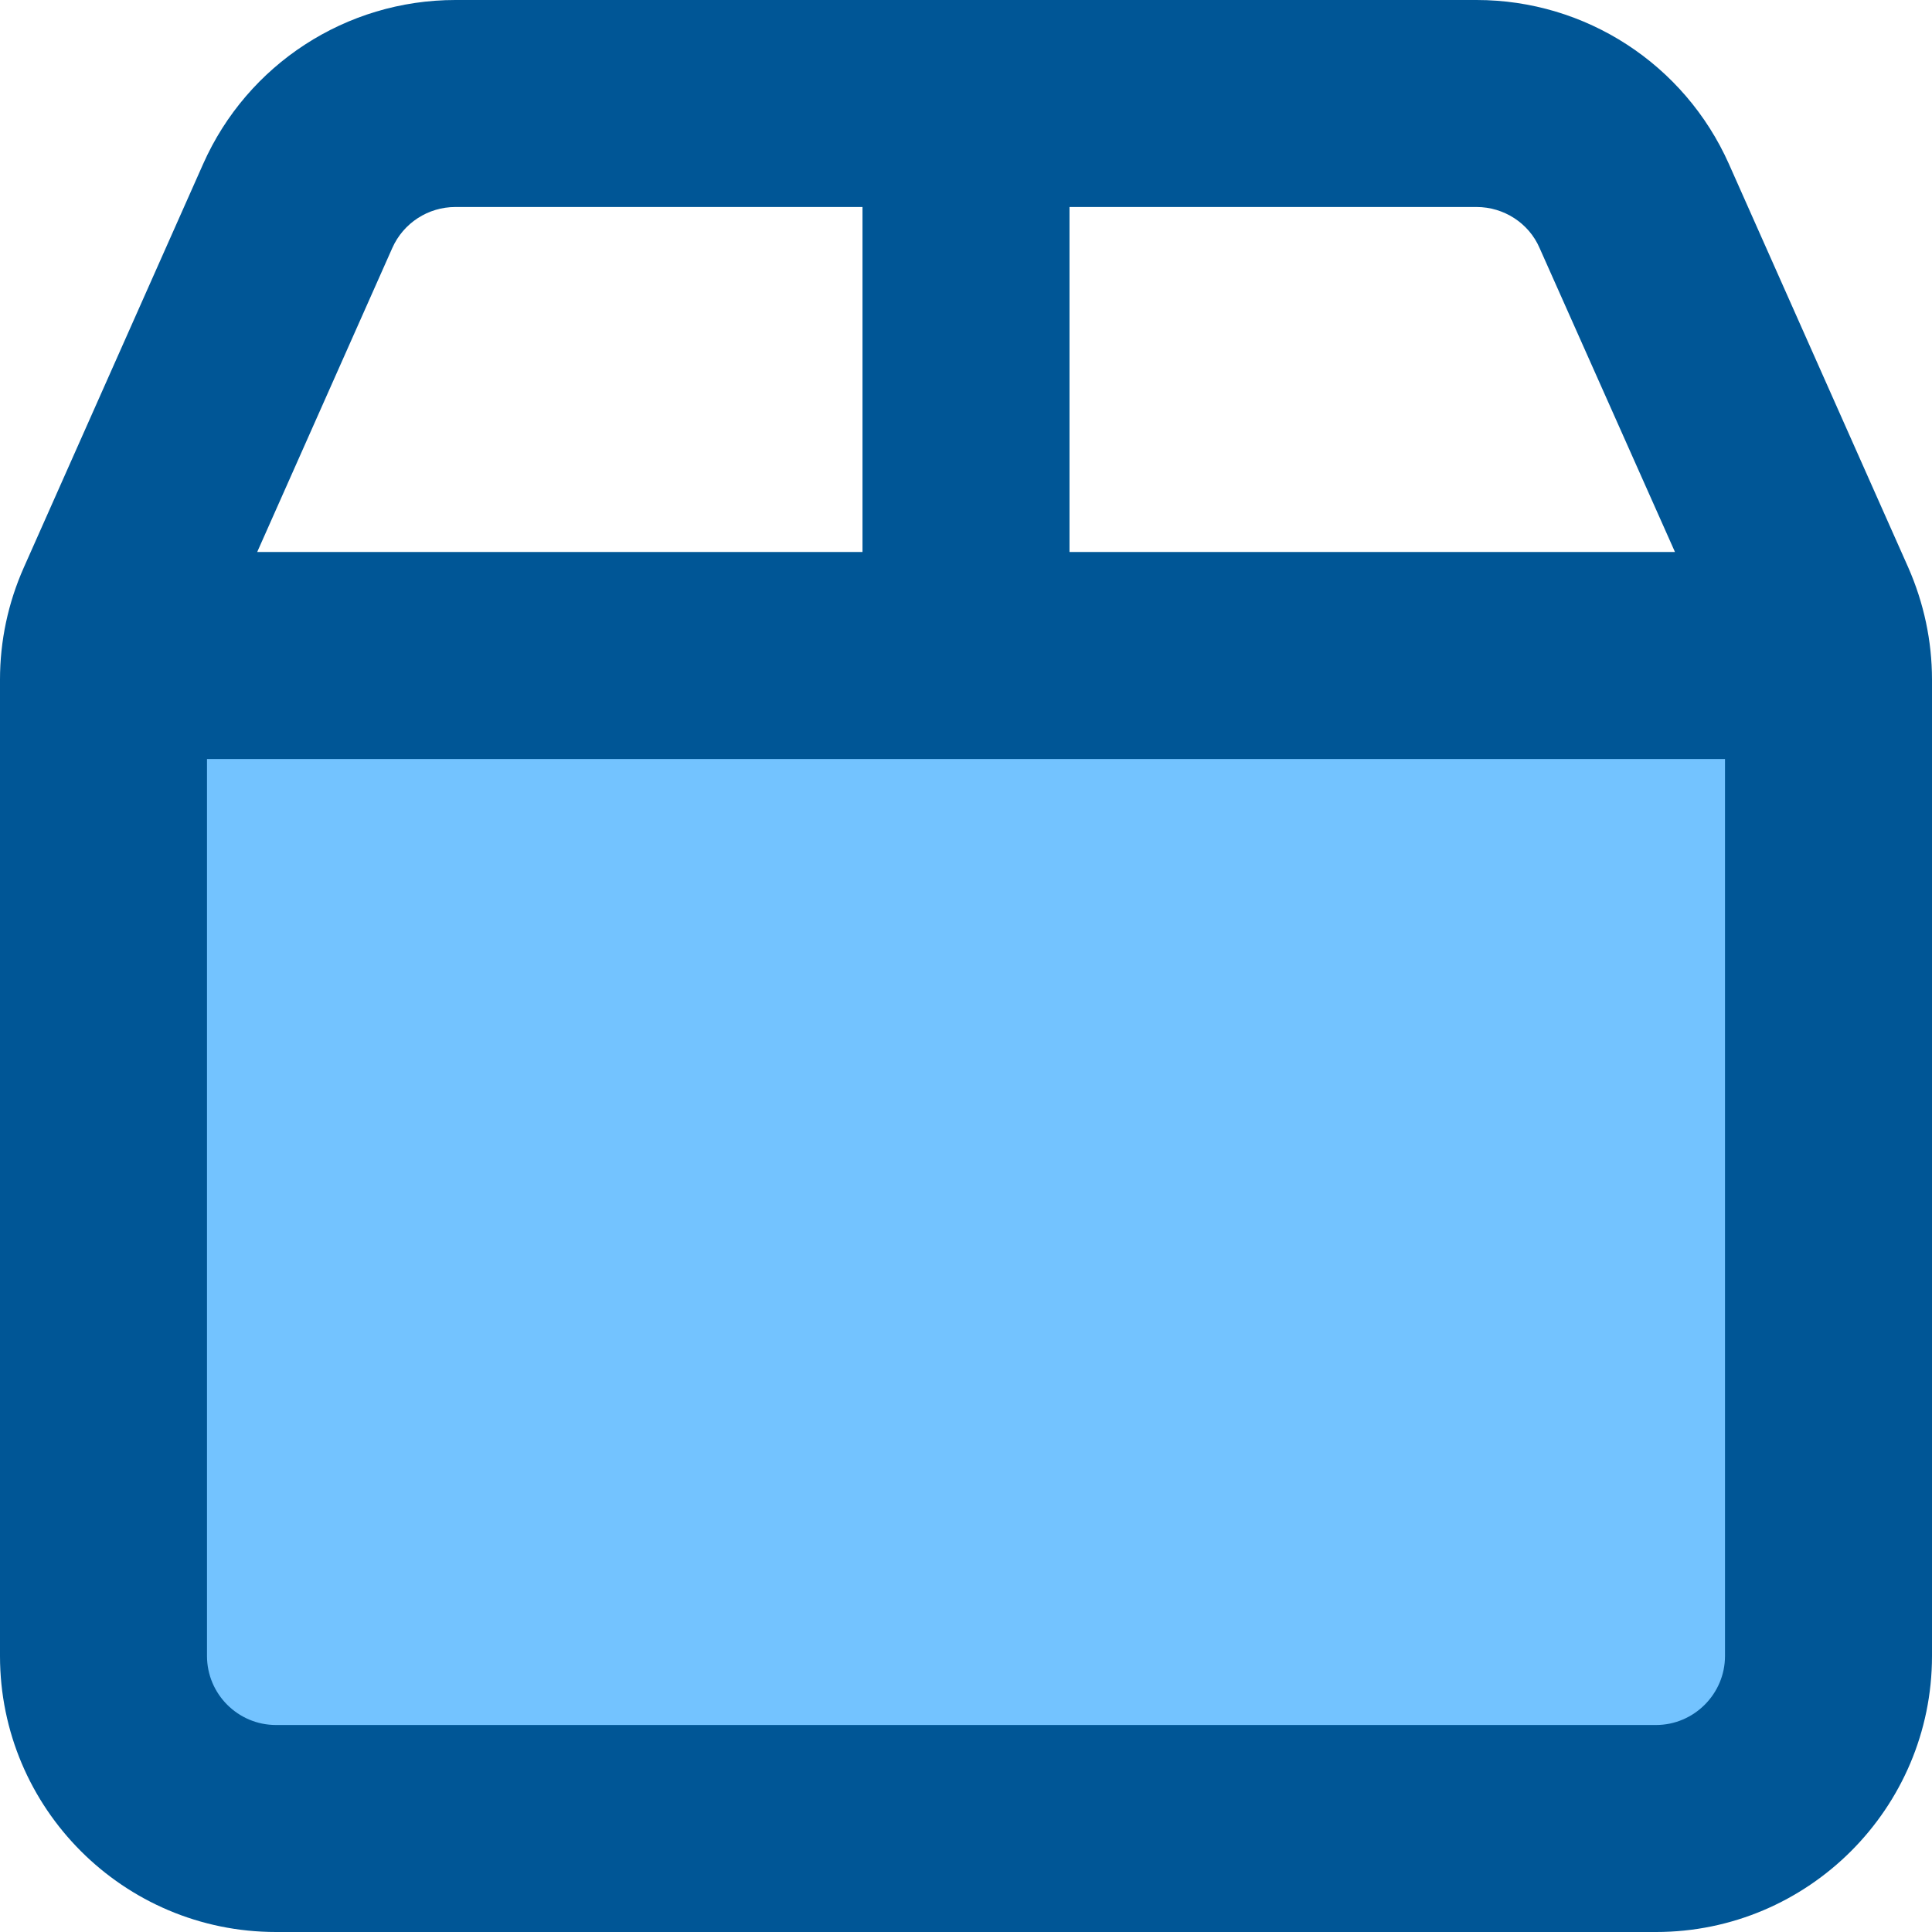 <svg xmlns="http://www.w3.org/2000/svg" id="Layer_1" viewBox="0 0 448 448"><defs><style>.cls-1{fill:#005696;}.cls-2{fill:#73c3ff;}</style></defs><rect class="cls-2" x="36" y="164" width="373" height="244"></rect><path class="cls-1" d="M342.4,0c25.3,0,48.2,14.9,58.5,38.01l41.6,93.59c3.6,8.2,5.5,17,5.5,26v226.4c0,35.3-28.7,64-64,64H64C28.65,448,0,419.3,0,384V157.6c0-9,1.88-17.8,5.52-26L47.11,38.01C57.38,14.89,80.3,0,105.6,0h236.8Zm0,48h-94.4v80h140.4l-31.4-70.5c-2.5-5.78-8.3-9.5-14.6-9.5h0Zm57.6,128H48v208c0,8.8,7.16,16,16,16H384c8.8,0,16-7.2,16-16V176ZM59.64,128H200V48H105.6c-6.33,0-12.06,3.72-14.63,9.5l-31.33,70.5Z"></path></svg>